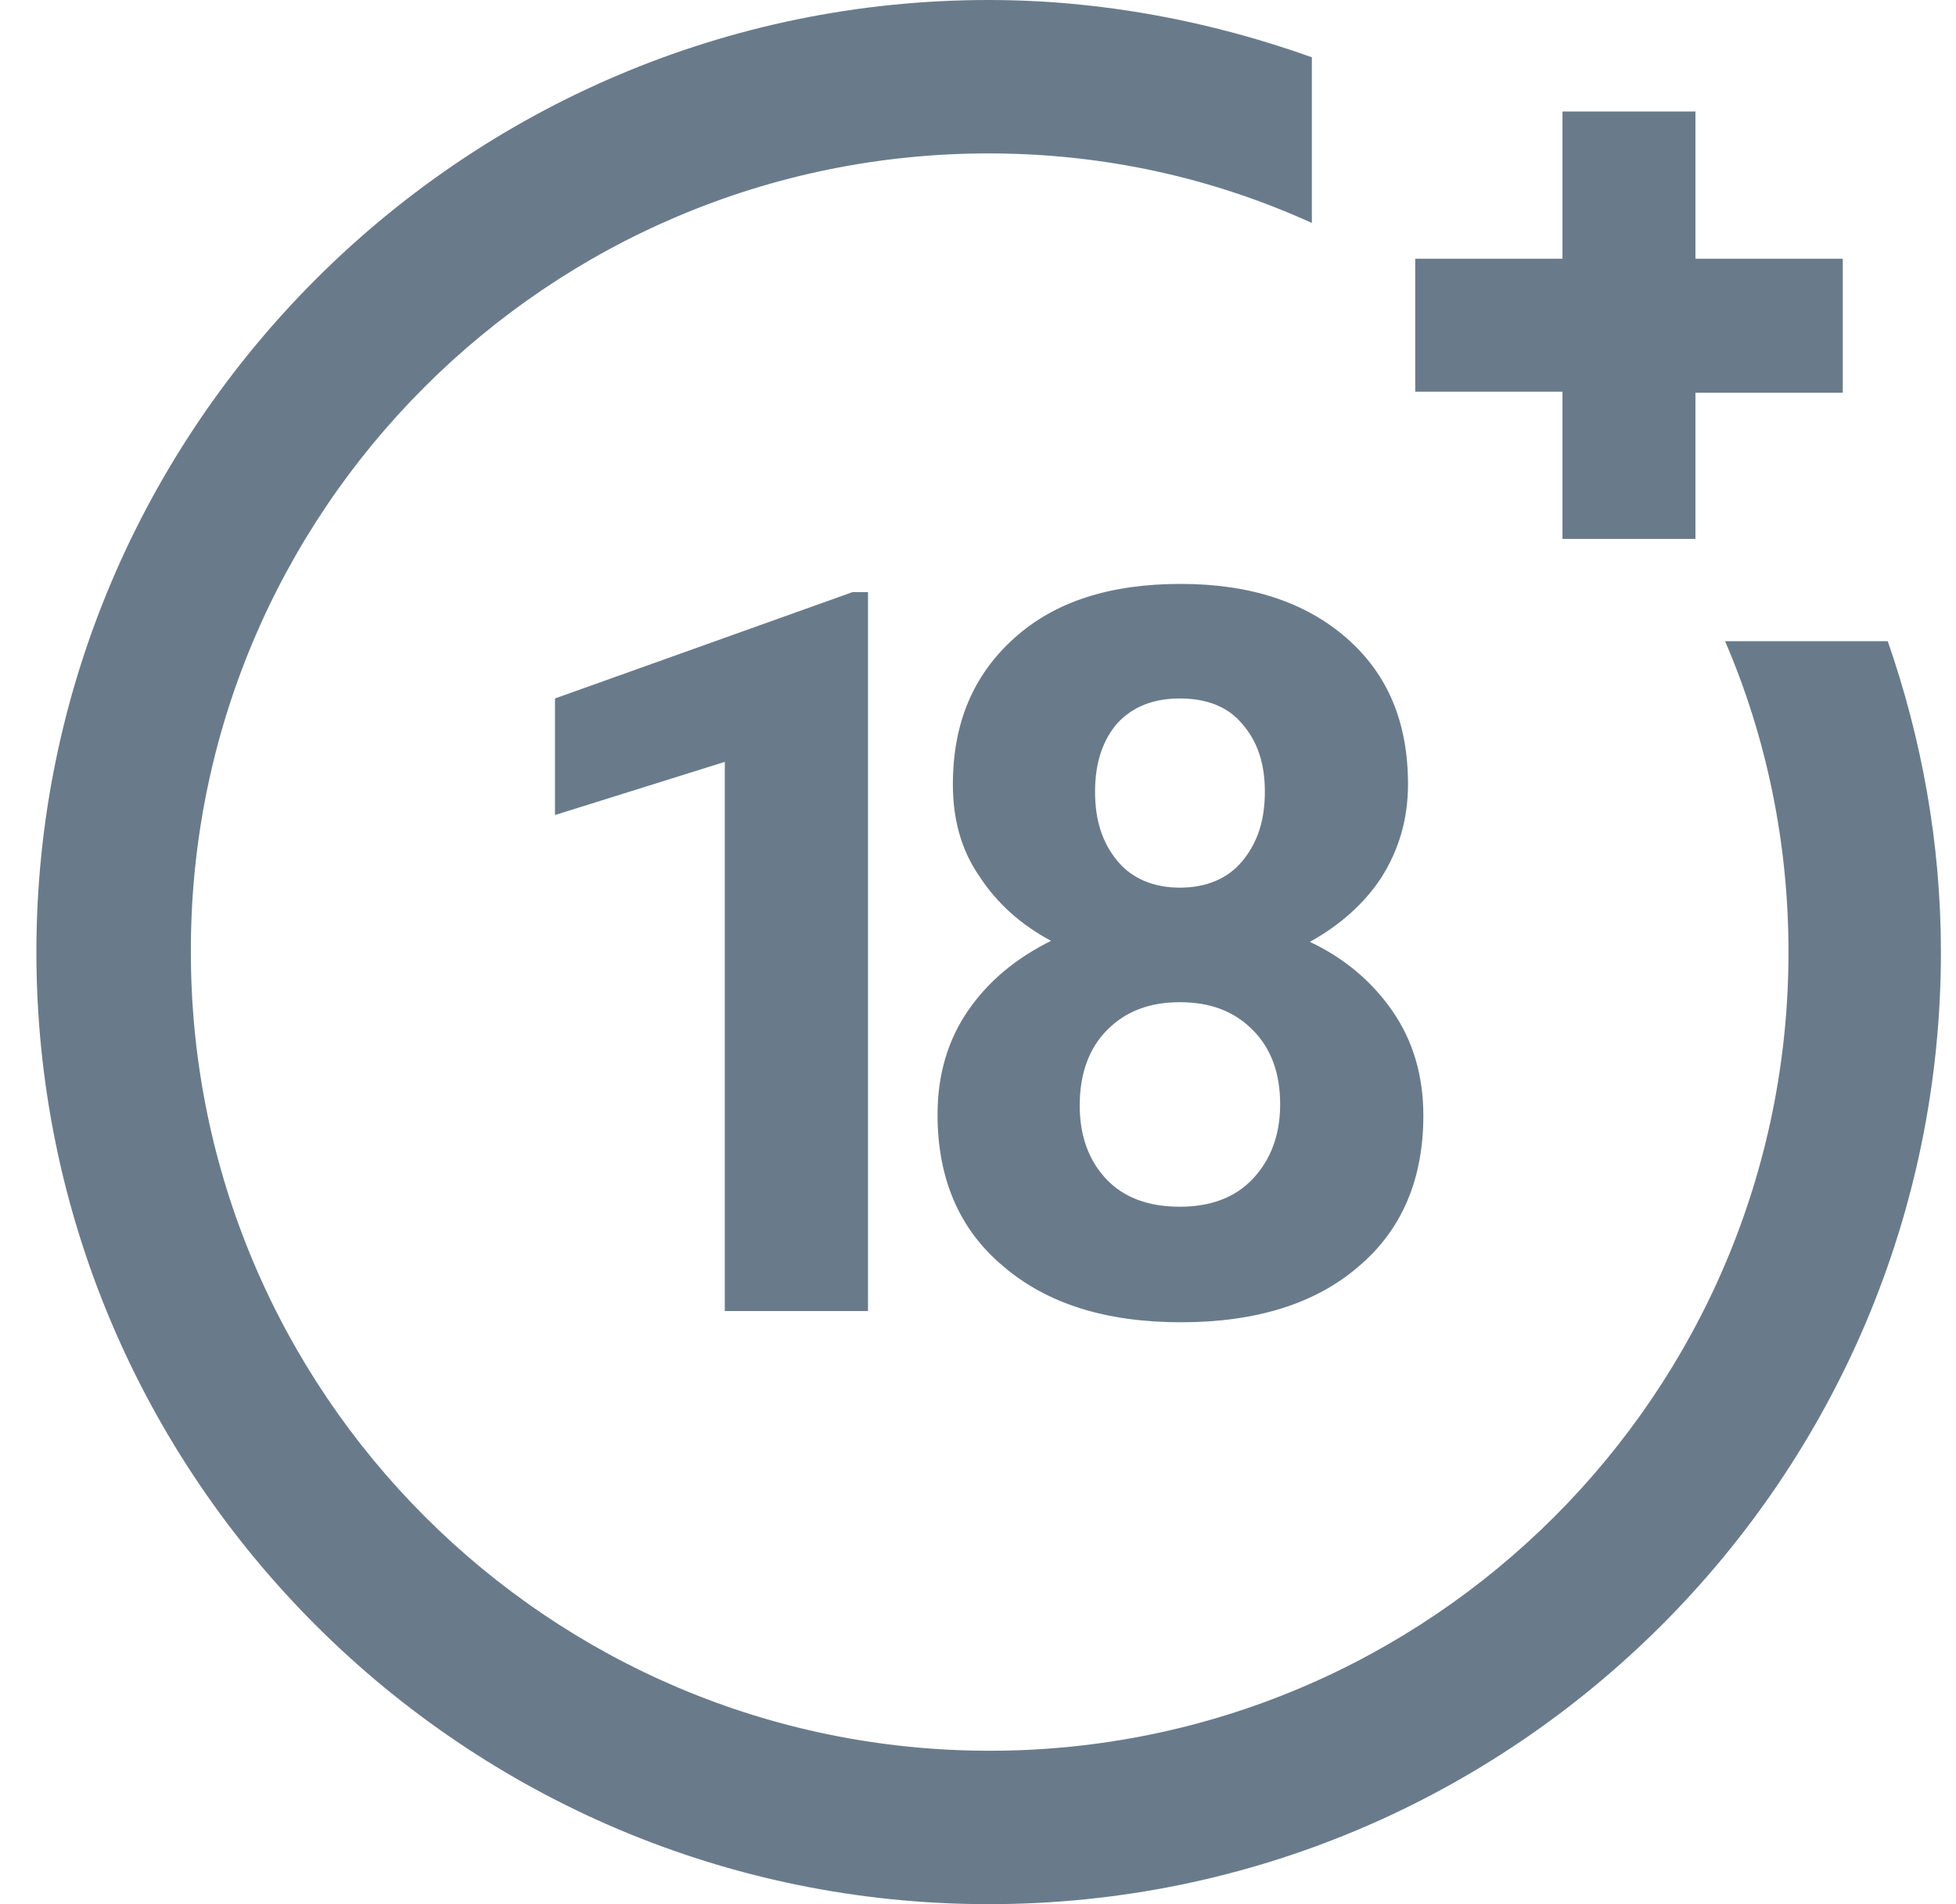 <svg width="38" height="37" viewBox="0 0 38 37" fill="none" xmlns="http://www.w3.org/2000/svg">
<path d="M16.863 25.475H14.081V14.804L10.782 15.837V13.572L16.564 11.505H16.863V25.475ZM27.354 15.241C27.354 15.917 27.176 16.513 26.838 17.049C26.5 17.566 26.023 17.983 25.447 18.301C26.122 18.619 26.659 19.076 27.056 19.652C27.454 20.229 27.652 20.904 27.652 21.679C27.652 22.911 27.235 23.905 26.381 24.62C25.546 25.336 24.394 25.693 22.943 25.693C21.492 25.693 20.34 25.336 19.485 24.6C18.631 23.885 18.214 22.892 18.214 21.66C18.214 20.884 18.412 20.209 18.81 19.633C19.207 19.056 19.744 18.619 20.419 18.281C19.823 17.963 19.366 17.546 19.028 17.029C18.671 16.513 18.512 15.917 18.512 15.241C18.512 14.049 18.909 13.115 19.704 12.4C20.499 11.684 21.572 11.346 22.943 11.346C24.294 11.346 25.367 11.704 26.162 12.4C26.957 13.095 27.354 14.029 27.354 15.241ZM24.87 21.461C24.87 20.845 24.692 20.368 24.334 20.01C23.976 19.652 23.519 19.474 22.923 19.474C22.327 19.474 21.87 19.652 21.512 20.01C21.155 20.368 20.976 20.865 20.976 21.481C20.976 22.077 21.155 22.554 21.492 22.911C21.83 23.269 22.307 23.448 22.923 23.448C23.519 23.448 23.996 23.269 24.334 22.911C24.672 22.554 24.87 22.077 24.87 21.461ZM24.573 15.38C24.573 14.844 24.433 14.407 24.135 14.069C23.857 13.731 23.44 13.572 22.923 13.572C22.407 13.572 22.009 13.731 21.711 14.049C21.433 14.367 21.274 14.804 21.274 15.38C21.274 15.937 21.413 16.374 21.711 16.732C21.989 17.069 22.407 17.248 22.923 17.248C23.44 17.248 23.857 17.069 24.135 16.732C24.433 16.374 24.573 15.937 24.573 15.38ZM33.514 12.459C34.309 14.307 34.746 16.354 34.746 18.5C34.746 27.064 27.792 34.019 19.227 34.019C10.663 34.019 3.708 27.064 3.708 18.5C3.688 9.936 10.643 2.981 19.207 2.981C21.453 2.981 23.559 3.458 25.486 4.332V1.113C23.539 0.417 21.413 0 19.207 0C9.013 0 0.707 8.306 0.707 18.5C0.707 28.714 9.013 37 19.207 37C29.421 37 37.707 28.694 37.707 18.5C37.707 16.374 37.33 14.347 36.674 12.459H33.514V12.459ZM35.8 5.027H32.938V2.166H30.355V5.027H27.494V7.611H30.355V10.472H32.938V7.63H35.8V5.027Z" fill="#697B8B"/>
</svg>
